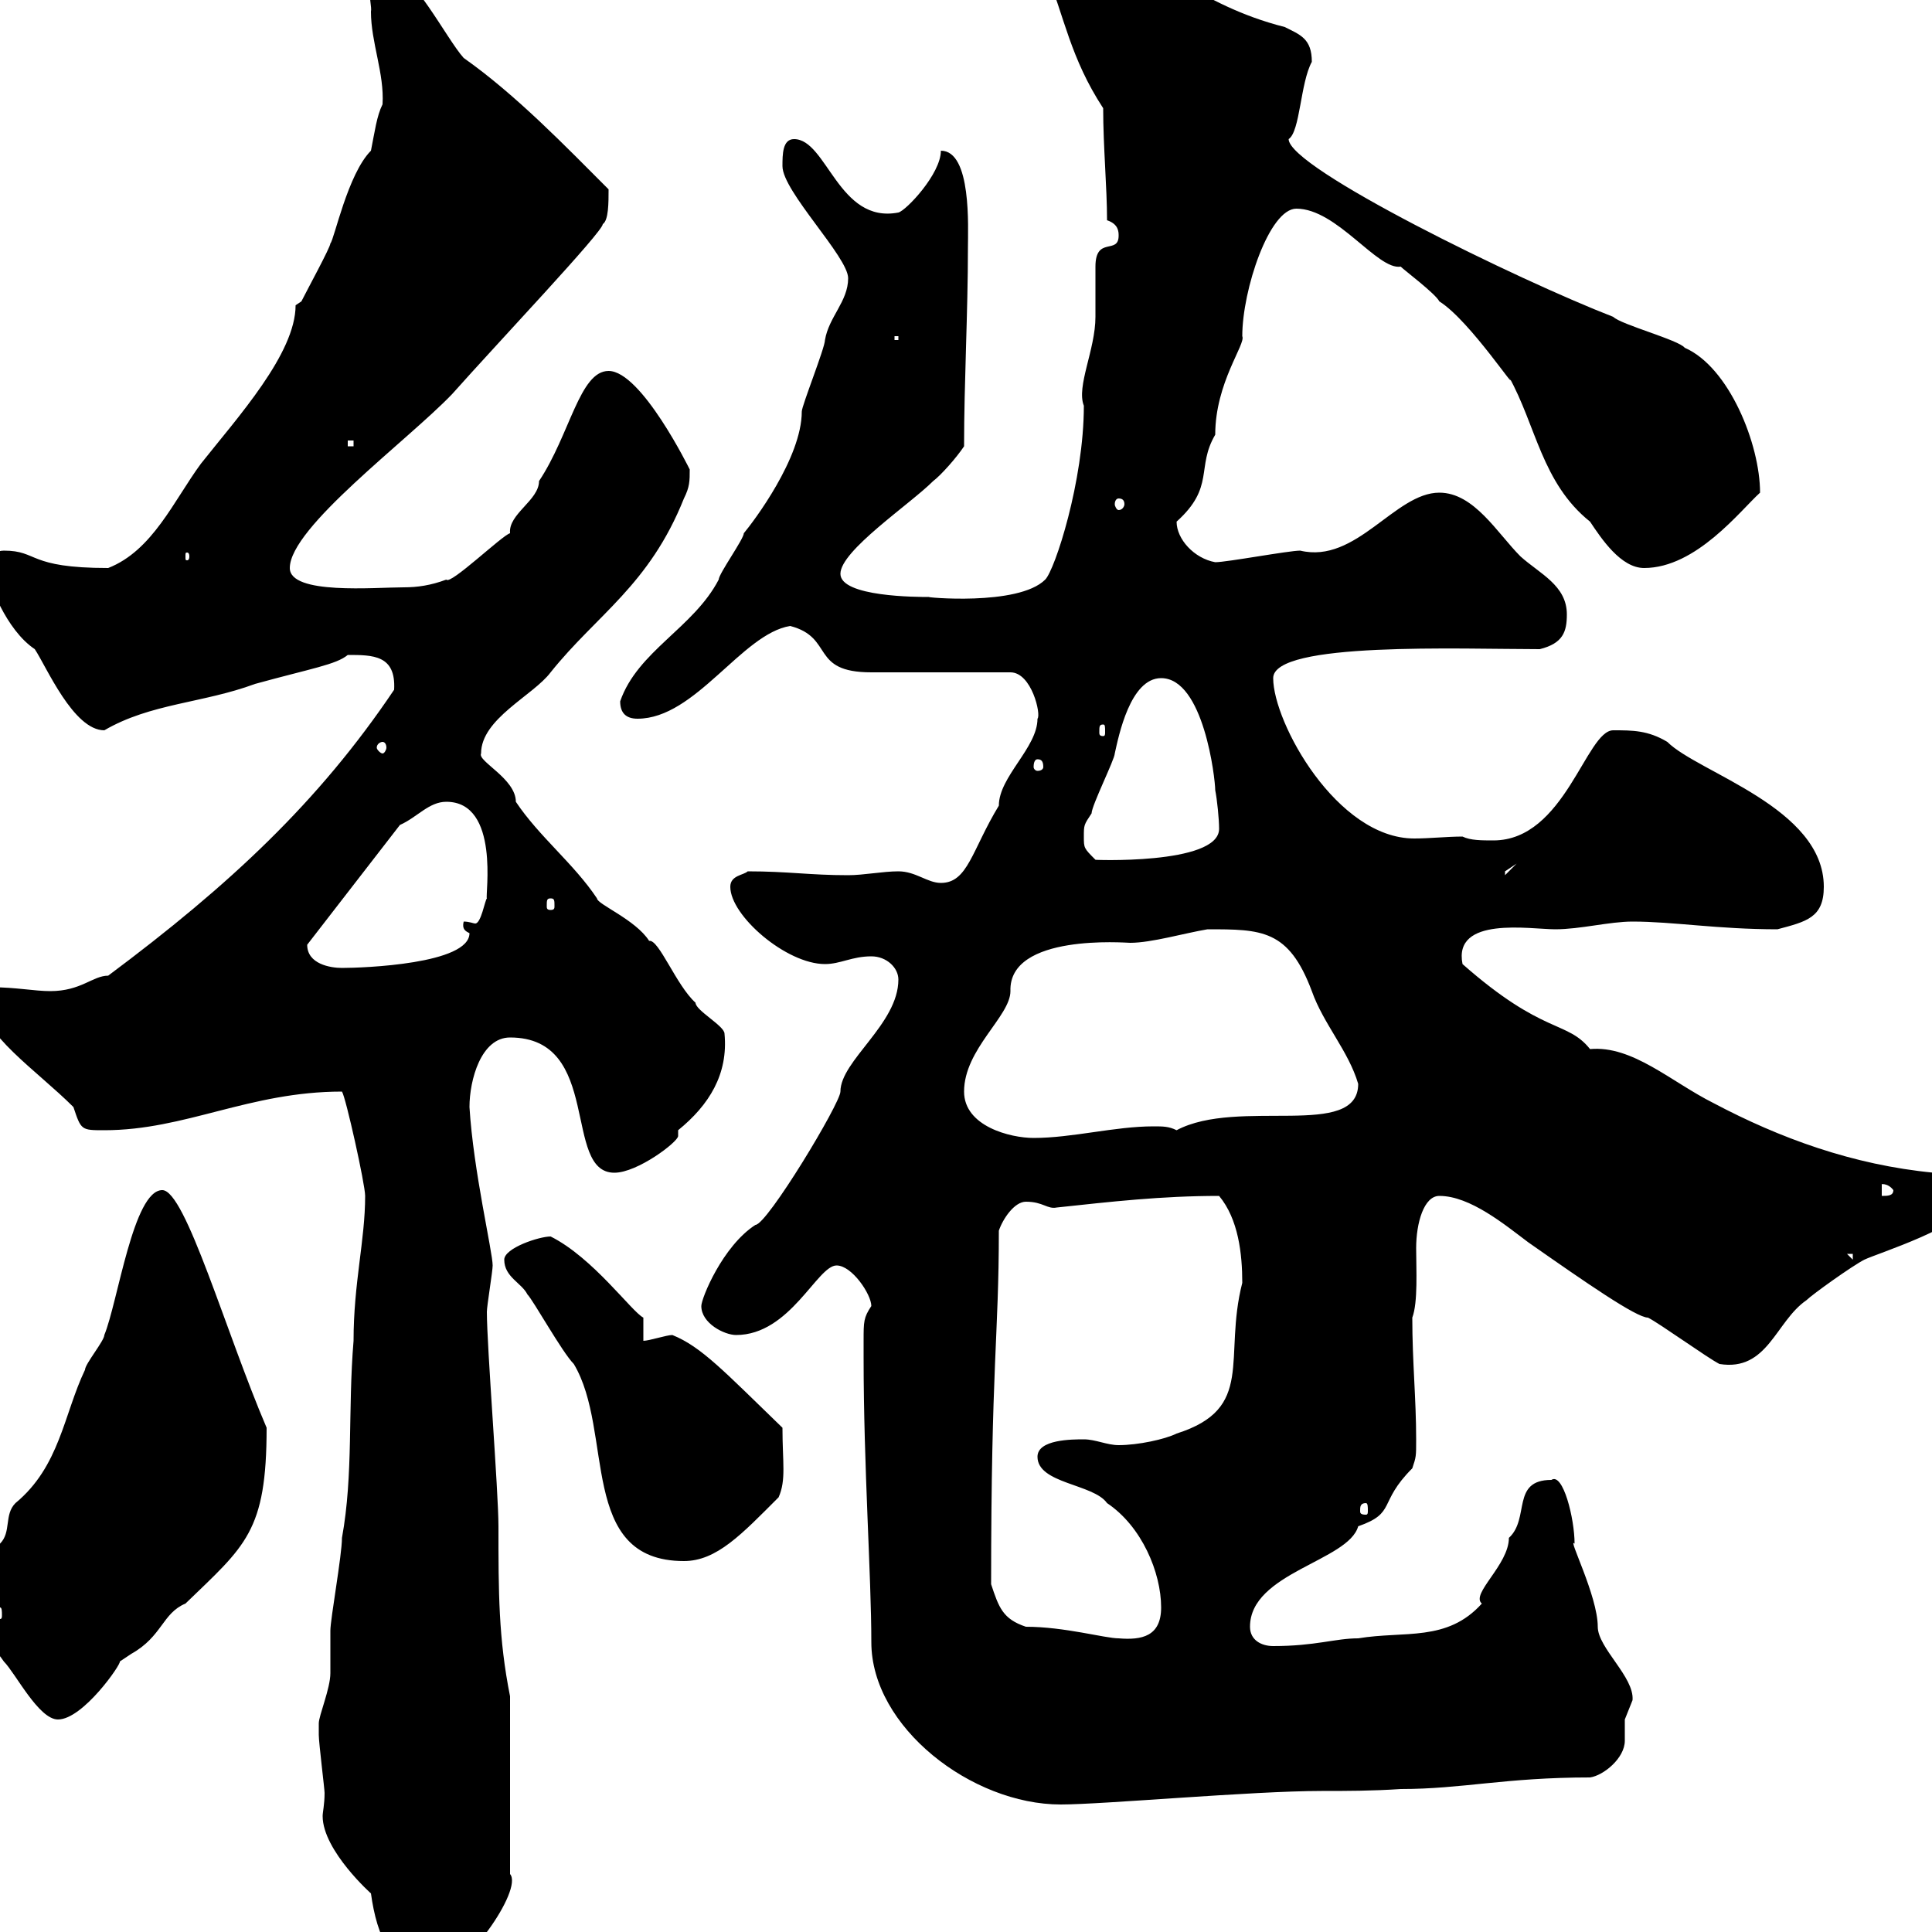<svg xmlns="http://www.w3.org/2000/svg" xmlns:xlink="http://www.w3.org/1999/xlink" width="300" height="300"><path d="M49.50 267.60C49.50 267.60 49.50 269.40 49.50 269.40C49.50 270.60 50.40 277.80 50.40 278.40C50.40 280.20 50.10 281.40 50.10 282C50.10 287.40 57.90 294.30 57.60 294C58.50 300.60 60.90 306.60 67.50 306.60C72 306.60 81.30 293.40 79.20 291L79.20 263.40C77.40 254.40 77.40 247.20 77.40 237C77.40 231.60 75.60 209.10 75.60 203.70C75.60 202.80 76.50 197.40 76.50 196.50C76.50 194.40 73.50 181.80 72.90 171.90C72.90 167.70 74.70 161.10 79.20 161.10C93.60 161.10 87.30 182.10 95.40 182.10C99 182.10 105.30 177.30 105.30 176.40C105.30 175.80 105.30 175.80 105.30 175.50C110.10 171.60 113.10 166.80 112.50 160.50C112.50 159.30 108 156.90 108 155.70C105 153 102.30 145.80 100.80 146.10C98.70 142.80 92.70 140.40 92.70 139.50C89.10 134.10 83.70 129.90 80.10 124.50C80.10 120.90 74.10 118.20 74.70 117C74.70 111.60 82.80 108 85.50 104.40C92.70 95.40 100.80 90.90 106.20 77.40C107.10 75.60 107.10 74.70 107.10 72.90C107.10 72.90 99.60 57.60 94.50 57.60C90 57.60 88.50 67.50 83.70 74.70C83.70 77.70 78.90 79.80 79.20 82.80C78 83.10 69.90 90.90 69.30 90C66.90 90.90 64.80 91.20 62.70 91.20C58.20 91.20 45 92.40 45 88.20C45 81.90 63.30 68.40 70.20 61.20C77.40 53.10 93.60 36 93.60 34.80C94.50 34.20 94.50 31.50 94.50 29.40C87.90 22.80 80.10 14.70 72 9C69.30 6 63.90-4.80 60.30-4.80C55.80-4.80 57.90 0.60 57.60 1.80C57.60 6.60 59.70 11.40 59.40 16.20C58.50 18 58.20 20.40 57.60 23.40C54 27 51.90 37.20 51.30 37.80C51.30 38.40 47.70 45 46.80 46.80C46.80 46.80 45.90 47.40 45.90 47.40C45.90 54.90 36.90 64.80 31.20 72C27 77.70 23.70 85.50 16.80 88.20C4.20 88.20 6 85.50 0.60 85.50C-1.80 85.50-1.80 88.20-1.80 89.10C-1.80 90.30 0.90 97.80 5.40 100.80C7.20 103.50 11.40 113.40 16.20 113.40C23.40 109.20 31.50 109.20 39.60 106.20C48.30 103.80 52.20 103.20 54 101.70C57.90 101.70 61.50 101.70 61.20 107.10C49.50 124.50 35.70 137.40 16.80 151.50C14.40 151.50 12.60 153.90 7.80 153.90C5.40 153.90 2.40 153.30-1.20 153.30C-1.80 153.30-3 153.90-3 155.10C-3 160.50 5.70 166.20 11.40 171.90C12.60 175.50 12.60 175.50 16.20 175.50C28.80 175.50 38.70 169.50 53.10 169.50C53.70 170.40 56.70 183.90 56.70 185.70C56.70 192.60 54.90 199.20 54.90 208.20C54 219 54.90 228.90 53.10 238.80C53.10 241.50 51.30 251.40 51.30 253.20C51.30 254.40 51.30 258.60 51.30 259.80C51.30 262.20 49.50 266.40 49.50 267.60ZM134.10 208.20C134.10 208.20 134.10 210.90 134.10 210.90C134.10 227.70 135.30 244.80 135.30 255C135.30 268.20 150.90 280.20 164.70 280.20C171.30 280.20 194.40 278.10 205.20 278.10C209.10 278.10 213 278.10 217.50 277.80C227.10 277.80 233.70 276 246.90 276C249 275.70 252.30 273 252.30 270.30C252.30 269.10 252.30 268.20 252.30 267C252.30 267 253.50 264 253.50 264C253.80 260.40 248.10 255.90 248.10 252.60C248.10 247.80 243.30 238.50 244.50 239.70C244.50 235.80 242.70 228.60 240.90 229.80C234.60 229.80 237.60 235.80 234.30 238.80C234.30 243 228.30 247.50 230.10 249C224.70 255 218.10 253.20 210.90 254.40C207.30 254.40 204.30 255.60 197.70 255.60C195.90 255.60 194.10 254.70 194.10 252.60C194.10 244.20 209.40 242.40 210.90 237C216.90 234.90 213.90 233.40 219.30 228C219.90 226.20 219.90 226.20 219.90 223.50C219.90 217.20 219.30 211.50 219.30 204.60C220.20 202.20 219.90 197.10 219.90 193.80C219.90 189.90 221.10 185.70 223.50 185.70C228.30 185.70 233.70 190.20 237.30 192.90C246.30 199.20 254.10 204.60 255.90 204.60C257.70 205.50 265.20 210.90 267 211.80C274.50 213 275.70 205.20 280.50 201.90C281.40 201 287.70 196.50 289.50 195.60C291.30 194.70 305.70 190.20 305.70 186.60C305.70 183.90 301.20 183 300.30 182.10C287.70 180.90 276.30 176.70 266.10 171.30C259.50 168 253.50 162.30 246.90 162.90C243.30 158.40 239.70 160.80 227.10 149.70C225.60 142.20 237.60 144.30 241.50 144.30C245.40 144.30 249.90 143.10 253.50 143.10C259.80 143.10 266.70 144.30 276 144.30C280.50 143.10 283.20 142.50 283.20 137.70C283.20 125.40 263.70 120 258.90 115.20C255.90 113.40 253.50 113.40 250.50 113.40C246.30 113.40 243 130.50 231.90 130.50C230.10 130.50 228.30 130.50 227.10 129.90C224.70 129.90 222 130.20 219.60 130.20C207.60 130.20 197.70 112.20 197.70 105.30C197.70 99.60 226.80 100.80 239.10 100.80C242.70 99.90 243.30 98.10 243.30 95.40C243.30 90.90 239.10 89.10 236.10 86.40C232.50 82.80 228.90 76.50 223.50 76.50C216.60 76.50 210.60 87.60 201.90 85.50C200.10 85.50 190.50 87.30 188.70 87.30C185.40 86.70 182.70 83.70 182.70 81C188.70 75.60 185.70 72.60 188.70 67.50C188.70 59.40 193.50 53.40 192.90 52.20C192.90 45 197.10 32.40 201.30 32.40C207.60 32.40 213.90 42 217.50 41.40C218.10 42 222.90 45.60 223.50 46.80C228.30 49.80 236.10 61.80 234.30 58.50C238.50 66 239.40 75 246.90 81C248.70 83.70 251.70 88.20 255.30 88.20C263.40 88.20 270.30 79.20 273.30 76.50C273.30 69 268.50 57 261.60 54C260.70 52.80 251.70 50.40 250.50 49.20C235.80 43.50 200.10 26.10 200.10 21.60C201.90 20.40 201.90 12.90 203.70 9.60C203.70 6 201.90 5.40 199.50 4.20C185.40 0.60 180.90-6.60 171.30-6.60C169.50-6.60 168.30-5.40 167.70-5.40C165.90-5.40 164.70-6.60 162.90-6.60C162-5.10 162.30-4.80 162.30-4.80C165.30 2.70 166.20 9 171.30 16.80C171.30 22.80 171.90 29.10 171.90 34.20C173.70 34.80 173.70 36 173.70 36.60C173.70 39.60 170.10 36.60 170.10 41.40C170.10 42 170.10 48.60 170.10 49.20C170.10 54.30 167.10 60 168.30 63C168.30 74.70 163.80 88.50 162.30 90C158.10 94.20 143.10 92.70 144.30 92.70C142.50 92.70 130.50 92.70 130.50 89.10C130.50 85.50 141.30 78.30 144.90 74.70C146.10 73.80 148.50 71.10 149.70 69.30C149.70 59.40 150.30 48.60 150.30 38.40C150.30 35.40 150.90 23.40 146.10 23.40C146.10 27 140.70 32.70 139.50 33C130.20 34.80 128.40 21.60 123.30 21.60C121.50 21.60 121.50 24 121.50 25.80C121.50 29.70 131.70 39.90 131.70 43.20C131.70 46.80 128.70 49.20 128.10 52.80C128.10 54 124.50 63 124.50 63.90C124.50 71.10 117 81 115.50 82.80C115.50 83.70 111.60 89.10 111.60 90C107.70 97.50 99 101.10 96.30 108.90C96.30 110.70 97.20 111.60 99 111.60C108 111.60 115.20 98.40 122.70 97.20C129.60 99 125.70 104.40 135.30 104.40L156.90 104.40C160.20 104.40 161.70 111 161.10 111.60C161.10 116.10 155.10 120.60 155.10 125.10C150.90 132 150.30 137.10 146.10 137.10C144 137.10 142.20 135.30 139.50 135.30C137.10 135.30 134.10 135.90 131.70 135.90C125.70 135.90 122.40 135.30 116.10 135.30C115.50 135.90 113.40 135.90 113.40 137.70C113.40 142.20 122.10 149.70 128.10 149.70C130.50 149.70 132.30 148.50 135.30 148.50C137.70 148.50 139.50 150.30 139.50 152.10C139.50 159 130.50 164.70 130.50 169.50C130.50 171.30 119.10 190.20 117.30 190.20C112.20 193.50 108.90 201.60 108.90 202.80C108.90 205.50 112.50 207.30 114.30 207.30C122.70 207.30 126.90 196.50 129.90 196.50C132.30 196.50 135.30 201 135.30 202.80C134.10 204.60 134.10 205.20 134.10 208.20ZM-6.60 247.20C-6.60 251.40-1.80 254.40 0.60 258C2.40 259.80 6 267 9 267C12.90 267 18.90 258.30 18.60 258C18.60 258 20.40 256.80 20.40 256.80C25.20 254.10 25.20 250.50 28.80 249C38.10 240 41.40 237.90 41.40 221.70C35.10 207 28.80 184.80 25.20 184.80C20.70 184.80 18.30 202.20 16.20 207.30C16.20 208.20 13.20 211.80 13.20 212.70C9.90 219.60 9.30 227.70 2.40 233.40C0.60 235.20 1.80 237.90 0 239.70C-2.10 243.30-6.60 242.10-6.60 247.20ZM153.90 246C153.90 211.80 155.10 207.60 155.10 191.10C155.70 189.30 157.50 186.60 159.30 186.60C162 186.60 162.60 187.80 164.10 187.50C172.50 186.60 180.30 185.70 189.30 185.70C192.30 189.30 192.90 194.70 192.90 199.20C189.90 210.90 195 218.70 182.70 222.60C180.90 223.50 176.70 224.40 173.70 224.40C171.90 224.40 170.10 223.50 168.30 223.50C166.50 223.50 161.10 223.50 161.10 226.20C161.10 230.40 169.80 230.40 171.90 233.40C177.30 237 180.30 244.20 180.30 249.60C180.30 254.10 177.30 254.70 173.70 254.40C171.60 254.40 165.30 252.60 159.30 252.60C155.70 251.40 155.10 249.60 153.90 246ZM0 249.60C0.30 249.60 0.30 250.20 0.30 250.80C0.30 251.10 0.30 251.40 0 251.40C-0.90 251.40-0.90 251.10-0.90 250.80C-0.90 250.20-0.90 249.60 0 249.60ZM-1.80 245.40C-1.50 245.40-1.50 245.70-1.50 246.60C-1.50 246.90-1.50 247.20-1.80 247.20C-2.70 247.20-2.70 246.90-2.70 246.60C-2.70 245.70-2.70 245.40-1.80 245.40ZM-3 244.20C-2.70 244.20-2.10 244.80-2.10 245.40C-2.10 245.70-2.70 246-3 246C-3.30 246-3.60 245.70-3.60 245.40C-3.60 244.80-3.30 244.20-3 244.20ZM78.30 195.60C78.30 198.30 81 199.20 81.90 201C82.80 201.90 87.30 210 89.10 211.80C95.40 222.30 89.70 242.40 106.20 242.40C111.30 242.40 115.20 238.20 120.90 232.50C122.10 229.80 121.50 227.10 121.50 221.70C112.50 213 108.90 209.10 104.40 207.30C103.50 207.30 100.80 208.20 99.90 208.20L99.90 204.60C98.10 203.70 92.10 195.30 85.50 192C83.70 192 78.30 193.80 78.30 195.60ZM212.10 233.40C212.40 233.40 212.40 234 212.40 234.60C212.40 234.90 212.40 235.20 212.10 235.20C211.20 235.20 211.20 234.90 211.20 234.60C211.20 234 211.20 233.40 212.10 233.40ZM286.80 194.70L287.70 194.70L287.70 195.60ZM292.20 183.90C291.90 183.90 293.10 183.60 294 184.80C294 185.70 293.10 185.70 292.20 185.70ZM149.70 169.50C149.70 162.90 156.90 157.80 156.90 153.90C156.60 144.90 174.90 146.40 175.50 146.40C178.80 146.40 183.90 144.90 187.50 144.30C195.90 144.30 200.10 144.30 203.70 153.90C205.50 159 209.40 163.20 210.90 168.30C210.90 177 192.30 170.40 182.70 175.50C181.50 174.90 180.60 174.90 179.10 174.90C173.10 174.90 166.50 176.70 160.50 176.70C156.90 176.70 149.70 174.90 149.70 169.50ZM47.70 146.70C47.70 146.70 47.70 146.70 47.70 146.70L62.10 128.10C64.80 126.90 66.60 124.50 69.30 124.50C77.70 124.50 75.30 139.20 75.60 139.50C75.30 139.80 74.70 143.40 73.80 143.40C73.50 143.40 72.90 143.10 72 143.10C71.70 144.30 72.30 144.60 72.90 144.90C72.90 149.70 56.40 150.30 53.10 150.30C51.30 150.30 47.70 149.70 47.70 146.70ZM85.50 139.50C86.10 139.50 86.10 139.80 86.10 140.70C86.10 141 86.10 141.30 85.50 141.30C84.90 141.30 84.90 141 84.90 140.70C84.90 139.80 84.90 139.50 85.50 139.50ZM235.50 134.10L233.70 135.90C233.70 135.90 233.70 135.90 233.70 135.30C233.70 135.30 235.50 134.10 235.50 134.10ZM168.30 129.90C168.30 128.10 168.30 128.10 169.50 126.30C169.50 125.10 173.10 117.90 173.10 117C173.70 114.30 175.50 105.30 180.30 105.30C186.90 105.30 188.70 120.90 188.70 122.70C189 124.20 189.30 127.20 189.30 128.70C189.30 134.40 168.90 133.50 170.10 133.50C168.30 131.70 168.30 131.70 168.30 129.90ZM161.10 117.90C161.70 117.90 162 118.20 162 119.10C162 119.40 161.70 119.70 161.10 119.70C160.80 119.70 160.50 119.40 160.50 119.10C160.50 118.20 160.80 117.90 161.10 117.90ZM59.40 115.20C59.70 115.20 60 115.50 60 116.10C60 116.40 59.70 117 59.40 117C59.10 117 58.50 116.40 58.50 116.10C58.50 115.50 59.10 115.20 59.40 115.20ZM171.30 112.50C171.60 112.50 171.60 112.80 171.60 113.70C171.60 114 171.60 114.30 171.30 114.30C170.70 114.30 170.70 114 170.70 113.70C170.70 112.80 170.70 112.50 171.30 112.50ZM29.40 86.40C29.40 87 29.10 87 29.10 87C28.80 87 28.80 87 28.80 86.40C28.80 85.80 28.80 85.80 29.10 85.80C29.10 85.80 29.40 85.80 29.40 86.40ZM173.70 77.40C174.30 77.40 174.60 77.70 174.60 78.30C174.60 78.60 174.30 79.20 173.70 79.20C173.40 79.20 173.10 78.60 173.10 78.30C173.10 77.70 173.40 77.40 173.70 77.40ZM54 68.40L54.90 68.40L54.90 69.30L54 69.30ZM138.90 52.20L139.50 52.20L139.50 52.80L138.90 52.80Z"/></svg>